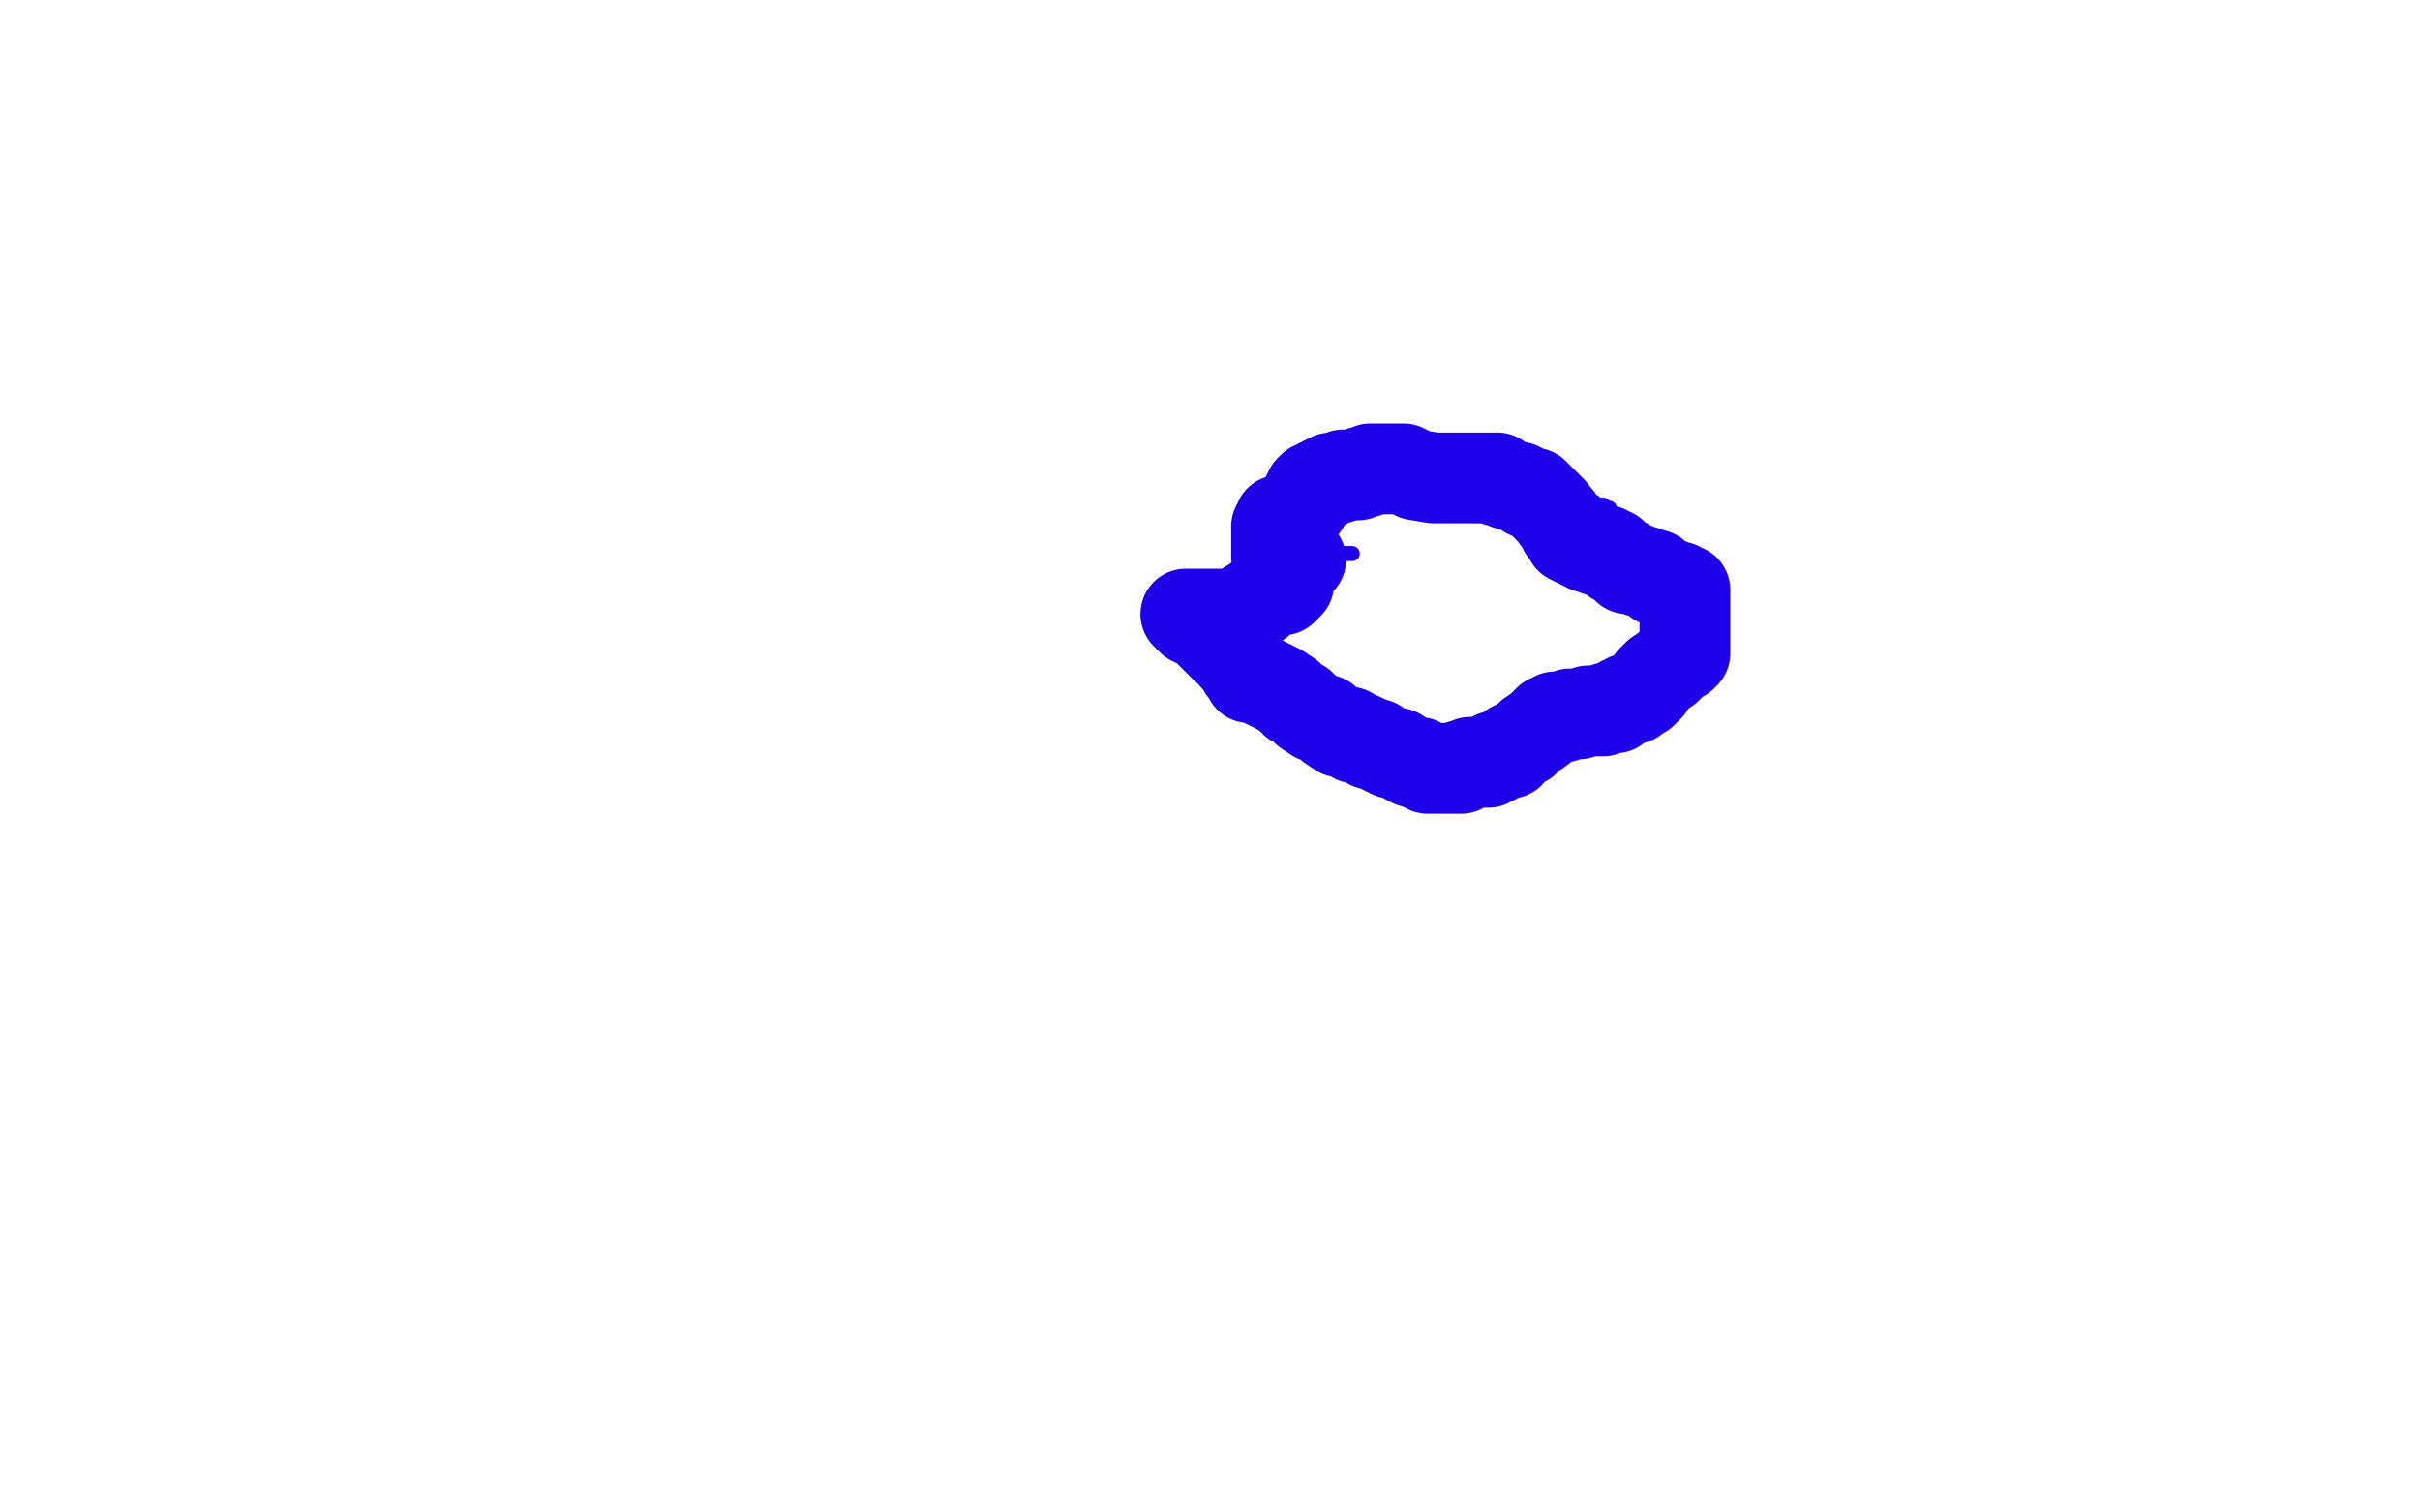 <?xml version="1.0" standalone="no"?>
<!DOCTYPE svg PUBLIC "-//W3C//DTD SVG 1.1//EN"
"http://www.w3.org/Graphics/SVG/1.1/DTD/svg11.dtd">

<svg width="800" height="500" version="1.1" xmlns="http://www.w3.org/2000/svg" xmlns:xlink="http://www.w3.org/1999/xlink" style="stroke-antialiasing: false"><desc>This SVG has been created on https://colorillo.com/</desc><rect x='0' y='0' width='800' height='500' style='fill: rgb(255,255,255); stroke-width:0' /><polyline points="474,252 475,252 475,252 479,254 479,254 480,254 480,254 482,255 482,255 483,256 483,256 486,256 487,256 488,256 489,255 490,255 491,254 491,253 492,253 492,252 493,251 494,251 495,251 495,250 496,250 497,250 497,249 498,249 498,248 500,248 501,247 502,246 504,245 505,244 507,244 508,243 508,242 509,242 510,242 510,241 511,241 512,241 513,241 513,240 515,240 517,239 518,238 519,238 519,237 520,237 521,237 522,237 523,235 524,235 525,235 527,234 528,233 528,232 529,232 530,231 532,231 532,229 534,228 536,227 538,224 540,224 540,223 541,223 541,222 542,221 543,221 544,220 545,219 545,218 546,217 547,217 548,216 549,214 550,214 551,213 551,212 552,212 552,211 554,210 555,208 556,207 556,206 557,206 558,204 559,204 559,203 560,203 560,202 560,201 561,201 561,200 562,200 562,199 561,199 560,199 559,199 558,199 557,199 556,199 555,199 555,198 554,198 553,198 553,197 552,197 551,197 550,197 550,196 549,196 548,196 548,195 547,195 546,194 546,193 545,193 545,192 545,191 545,190 545,189 545,188 545,187 545,186 545,185 545,183 545,182 545,181 545,180 545,178 544,178 544,177 543,177 542,177 541,177 540,177 540,176 539,176 539,175 538,175 537,175 537,174 536,174 535,173 535,172 534,171 533,170 532,170 532,169 532,168 531,168 530,168 530,167 529,167 528,167 527,166 526,166 525,164 524,164 524,163 522,163 521,161 520,161 519,161 518,161 517,160 516,160 515,160 514,159 513,159 511,159 510,158 509,157 508,157 507,157 506,157 505,156 504,156 502,155 500,155 498,154 497,154 496,154 495,154 494,154 493,154 493,153 492,153 491,153 489,152 488,152 487,152 487,151 486,151 485,151 484,151 483,151 481,151 480,151 479,151 477,151 475,150 474,150 472,150 471,150 470,149 469,149 468,149 467,149 466,149 465,149 464,149 463,149 462,149 461,149 460,150 459,150 458,150 457,151 455,151 453,153 452,153 450,154 449,155 447,155 446,156 445,157 443,157 442,159 441,159 441,160 440,161 438,162 437,164 436,165 435,166 434,167 433,167 433,168 432,169 432,170 431,170 430,170 429,170 428,170 427,170 426,170 425,170 424,170 423,170 423,171 422,171 422,172 422,173 421,173 421,174 421,175 421,176 421,177 421,178 421,179 421,180 422,180 422,181 423,181 423,182 424,182 424,183 424,184 425,184 425,185 425,186 426,187 426,188 427,188" style="fill: none; stroke: #1e00e9; stroke-width: 5; stroke-linejoin: round; stroke-linecap: round; stroke-antialiasing: false; stroke-antialias: 0; opacity: 1.0"/>
<polyline points="447,183 446,183 446,183 445,183 445,183 444,183 444,183 443,183 443,183 441,183 441,183 438,183 438,183 436,183 436,183 435,184 434,185 433,186 431,189 430,190 429,191 427,192 427,193 427,194 426,194 424,196 421,199 419,203 417,206 416,206 415,208 414,208 413,208 412,208 411,208 410,208 409,208 409,209 409,210 409,211 409,212 409,213 409,214 409,215 410,215 410,216 411,216 411,217 411,218 412,218 413,218 413,219 414,219 414,220 415,220 415,222 417,224 418,224 418,225 420,226 421,228 421,229 422,230 423,230 423,231 424,231 424,232 425,232 425,233 426,233 427,234 428,236 430,238 430,239 431,239 432,241 433,242 434,243 435,244 436,245 437,245 437,246 438,246 439,247 441,247 442,248 443,249 444,249 445,249 446,249 447,249 449,249 451,249 453,249 455,249 456,249 458,249 459,249 460,249 461,249 462,249 463,249 463,250 464,250 465,250 466,250 466,251 467,251 468,252 469,253 469,254 470,254 471,256 472,257 473,257 473,258 474,258 475,258 476,258 477,258 478,258 479,258 480,258 481,258 482,258 483,258 484,258 485,258 486,258 486,257" style="fill: none; stroke: #1e00e9; stroke-width: 5; stroke-linejoin: round; stroke-linecap: round; stroke-antialiasing: false; stroke-antialias: 0; opacity: 1.0"/>
<polyline points="430,185 429,185 429,185 428,185 428,185 427,185 427,185 426,185 426,185 425,185 425,185 424,185 424,185 423,185 423,184 422,184 422,183 422,182 422,181 422,180 422,179 422,178 422,177 422,176 422,175 422,174 423,174 423,173 423,172 424,172 425,172 426,171 427,171 427,170 428,170 429,169 430,168 431,167 432,165 432,164 433,162 434,161 435,161 436,161 436,160 437,160 438,160 438,159 439,159 440,159 440,158 441,158 442,158 443,158 444,157 445,157 446,157 447,157 448,157 449,157 450,156 451,156 452,156 453,155 454,155 455,155 456,155 457,155 458,155 459,155 460,155 461,155 462,155 463,155 464,155 468,157 474,158 476,158 477,158 478,158 479,158 481,158 482,158 484,158 485,158 486,158 487,158 488,158 489,158 490,158 491,158 492,158 493,158 494,158 495,158 495,159 496,159 498,160 501,161 502,161 504,162 505,163 507,163 508,164 510,166 513,169 516,173 517,175 518,176 519,178 521,179 522,179 523,179 523,180 524,180 525,181 526,181 527,181 528,181 528,182 529,182 530,182 531,182 531,183 532,183 533,183 533,184 534,185 535,185 536,186 537,186 538,188 539,188 540,188 541,188 542,189 543,189 544,189 545,190 546,190 547,190 547,191 548,192 549,192 550,193 551,193 552,193 552,194 553,194 554,194 555,194 555,195 556,195 557,195 557,196 557,197 557,199 557,200 557,202 557,203 557,207 557,208 557,210 557,211 557,213 557,214 557,215 557,216 556,217 555,217 554,218 553,219 552,220 551,221 548,223 546,225 545,227 544,228 543,229 542,229 540,231 539,231 538,231 537,232 536,232 535,233 534,234 533,234 531,234 530,235 528,235 525,235 522,236 519,236 517,237 514,237 513,238 512,238 510,240 509,241 506,243 504,245 502,246 500,247 499,248 499,249 498,249 497,249 496,250 495,250 494,250 494,251 492,251 492,252 491,252 489,252 486,252 485,253 484,253 483,253 483,254 482,254 481,254 480,254 479,254 478,254 477,254 476,254 475,254 474,254 473,254 472,254 470,253 469,252 467,252 465,251 462,249 460,249 458,248 456,247 455,246 453,246 452,245 450,244 448,244 446,242 443,242 440,240 438,238 435,237 432,235 430,233 428,232 426,230 423,228 419,226 417,225 415,224 413,224 412,222 411,221 410,219 408,217 407,215 405,214 403,212 401,210 398,207 396,206 395,205 394,205 393,204 392,203 393,203 394,203 395,203 396,203 397,203 398,203 399,203 401,203 403,203 404,203 406,203 407,203 409,203 410,202 412,201 413,200 415,199 416,199 416,198 417,198 418,197 419,196 420,196 420,195 421,195 422,195 423,195 424,195 425,194 425,193 426,193" style="fill: none; stroke: #1e00e9; stroke-width: 30; stroke-linejoin: round; stroke-linecap: round; stroke-antialiasing: false; stroke-antialias: 0; opacity: 1.0"/>
</svg>
